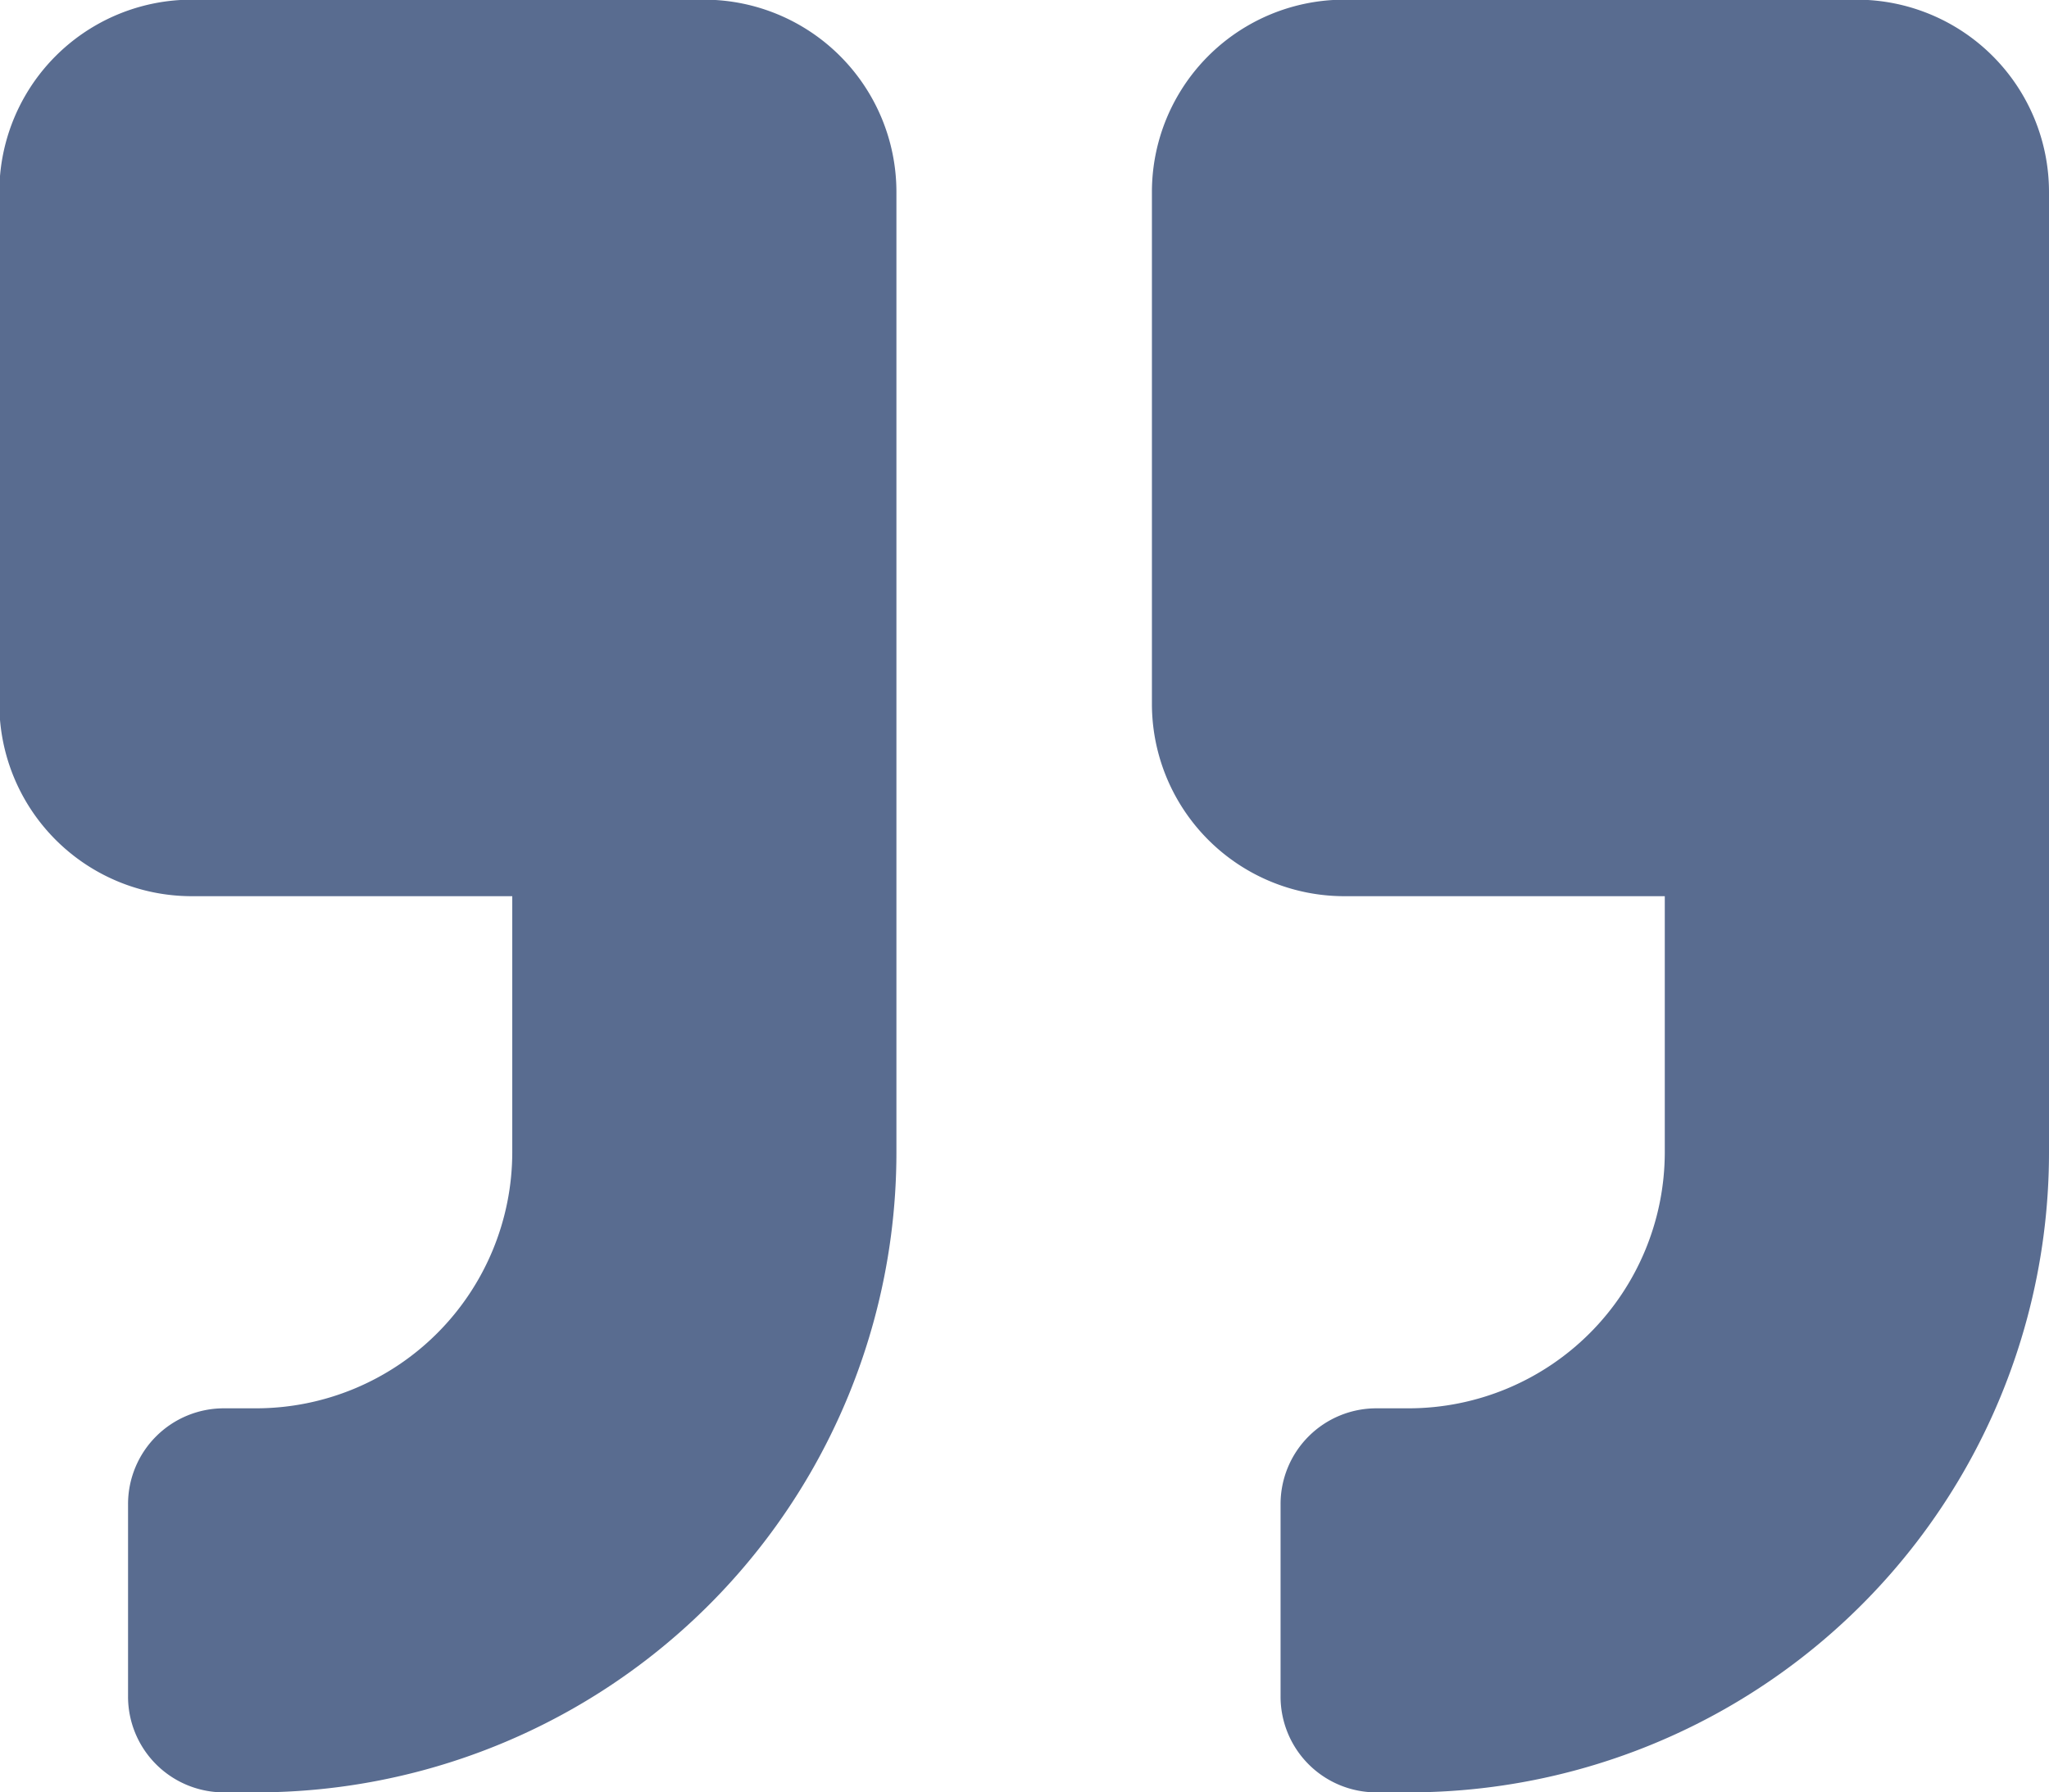 <svg xmlns="http://www.w3.org/2000/svg" width="30.883" height="27.022" viewBox="0 0 30.883 27.022">
  <path id="Icon_awesome-quote-left" data-name="Icon awesome-quote-left" d="M27.988,15.761H23.162V11.9a3.864,3.864,0,0,1,3.86-3.86h.483a1.444,1.444,0,0,0,1.448-1.448V3.7A1.444,1.444,0,0,0,27.505,2.25h-.483A9.648,9.648,0,0,0,17.372,11.9V26.377a2.9,2.9,0,0,0,2.9,2.9h7.721a2.9,2.9,0,0,0,2.9-2.9V18.656A2.9,2.9,0,0,0,27.988,15.761Zm-17.372,0H5.791V11.9a3.864,3.864,0,0,1,3.86-3.86h.483a1.444,1.444,0,0,0,1.448-1.448V3.7A1.444,1.444,0,0,0,10.133,2.25H9.651A9.648,9.648,0,0,0,0,11.9V26.377a2.9,2.9,0,0,0,2.9,2.9h7.721a2.9,2.9,0,0,0,2.9-2.9V18.656A2.9,2.9,0,0,0,10.616,15.761Z" transform="translate(30.883 29.272) rotate(180)" fill="#596c90"/>
</svg>
